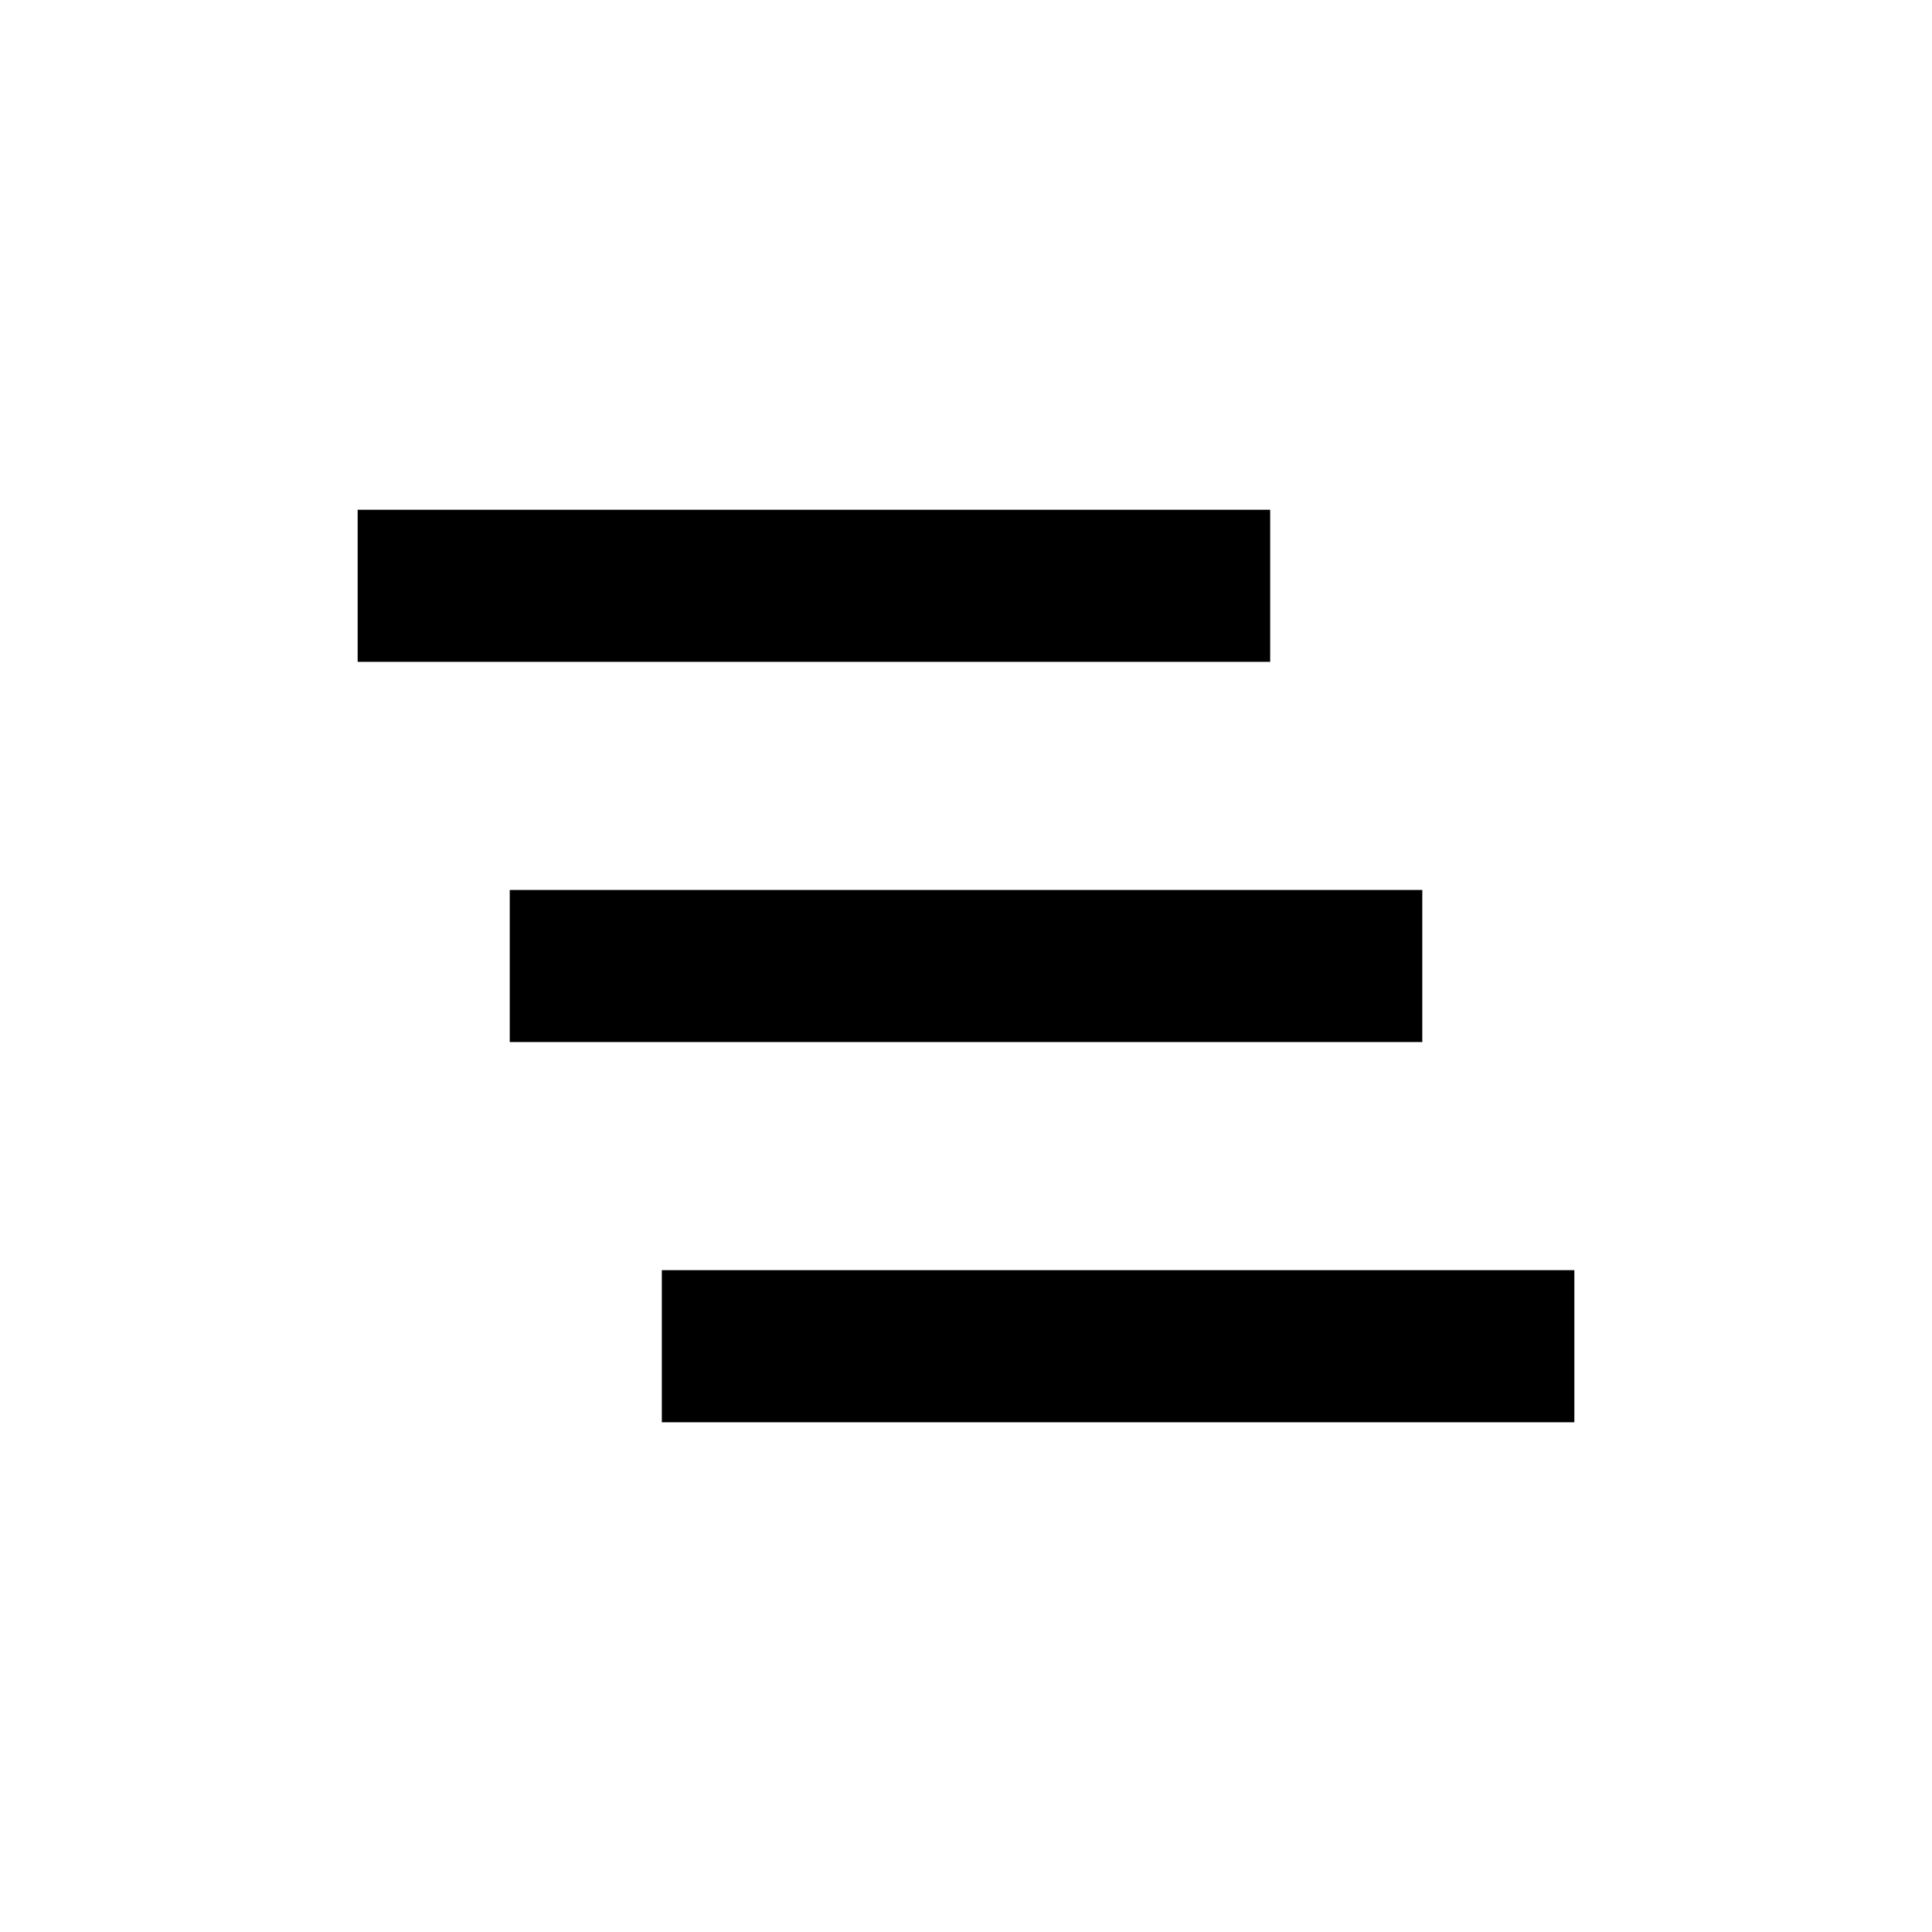 <?xml version="1.0" encoding="UTF-8"?>
<!-- Uploaded to: ICON Repo, www.svgrepo.com, Generator: ICON Repo Mixer Tools -->
<svg fill="#000000" width="800px" height="800px" version="1.1" viewBox="144 144 512 512" xmlns="http://www.w3.org/2000/svg">
 <g>
  <path d="m238.78 279.09h241.83v40.305h-241.83z"/>
  <path d="m279.09 379.85h241.83v40.305h-241.83z"/>
  <path d="m319.39 480.61h241.83v40.305h-241.83z"/>
 </g>
</svg>